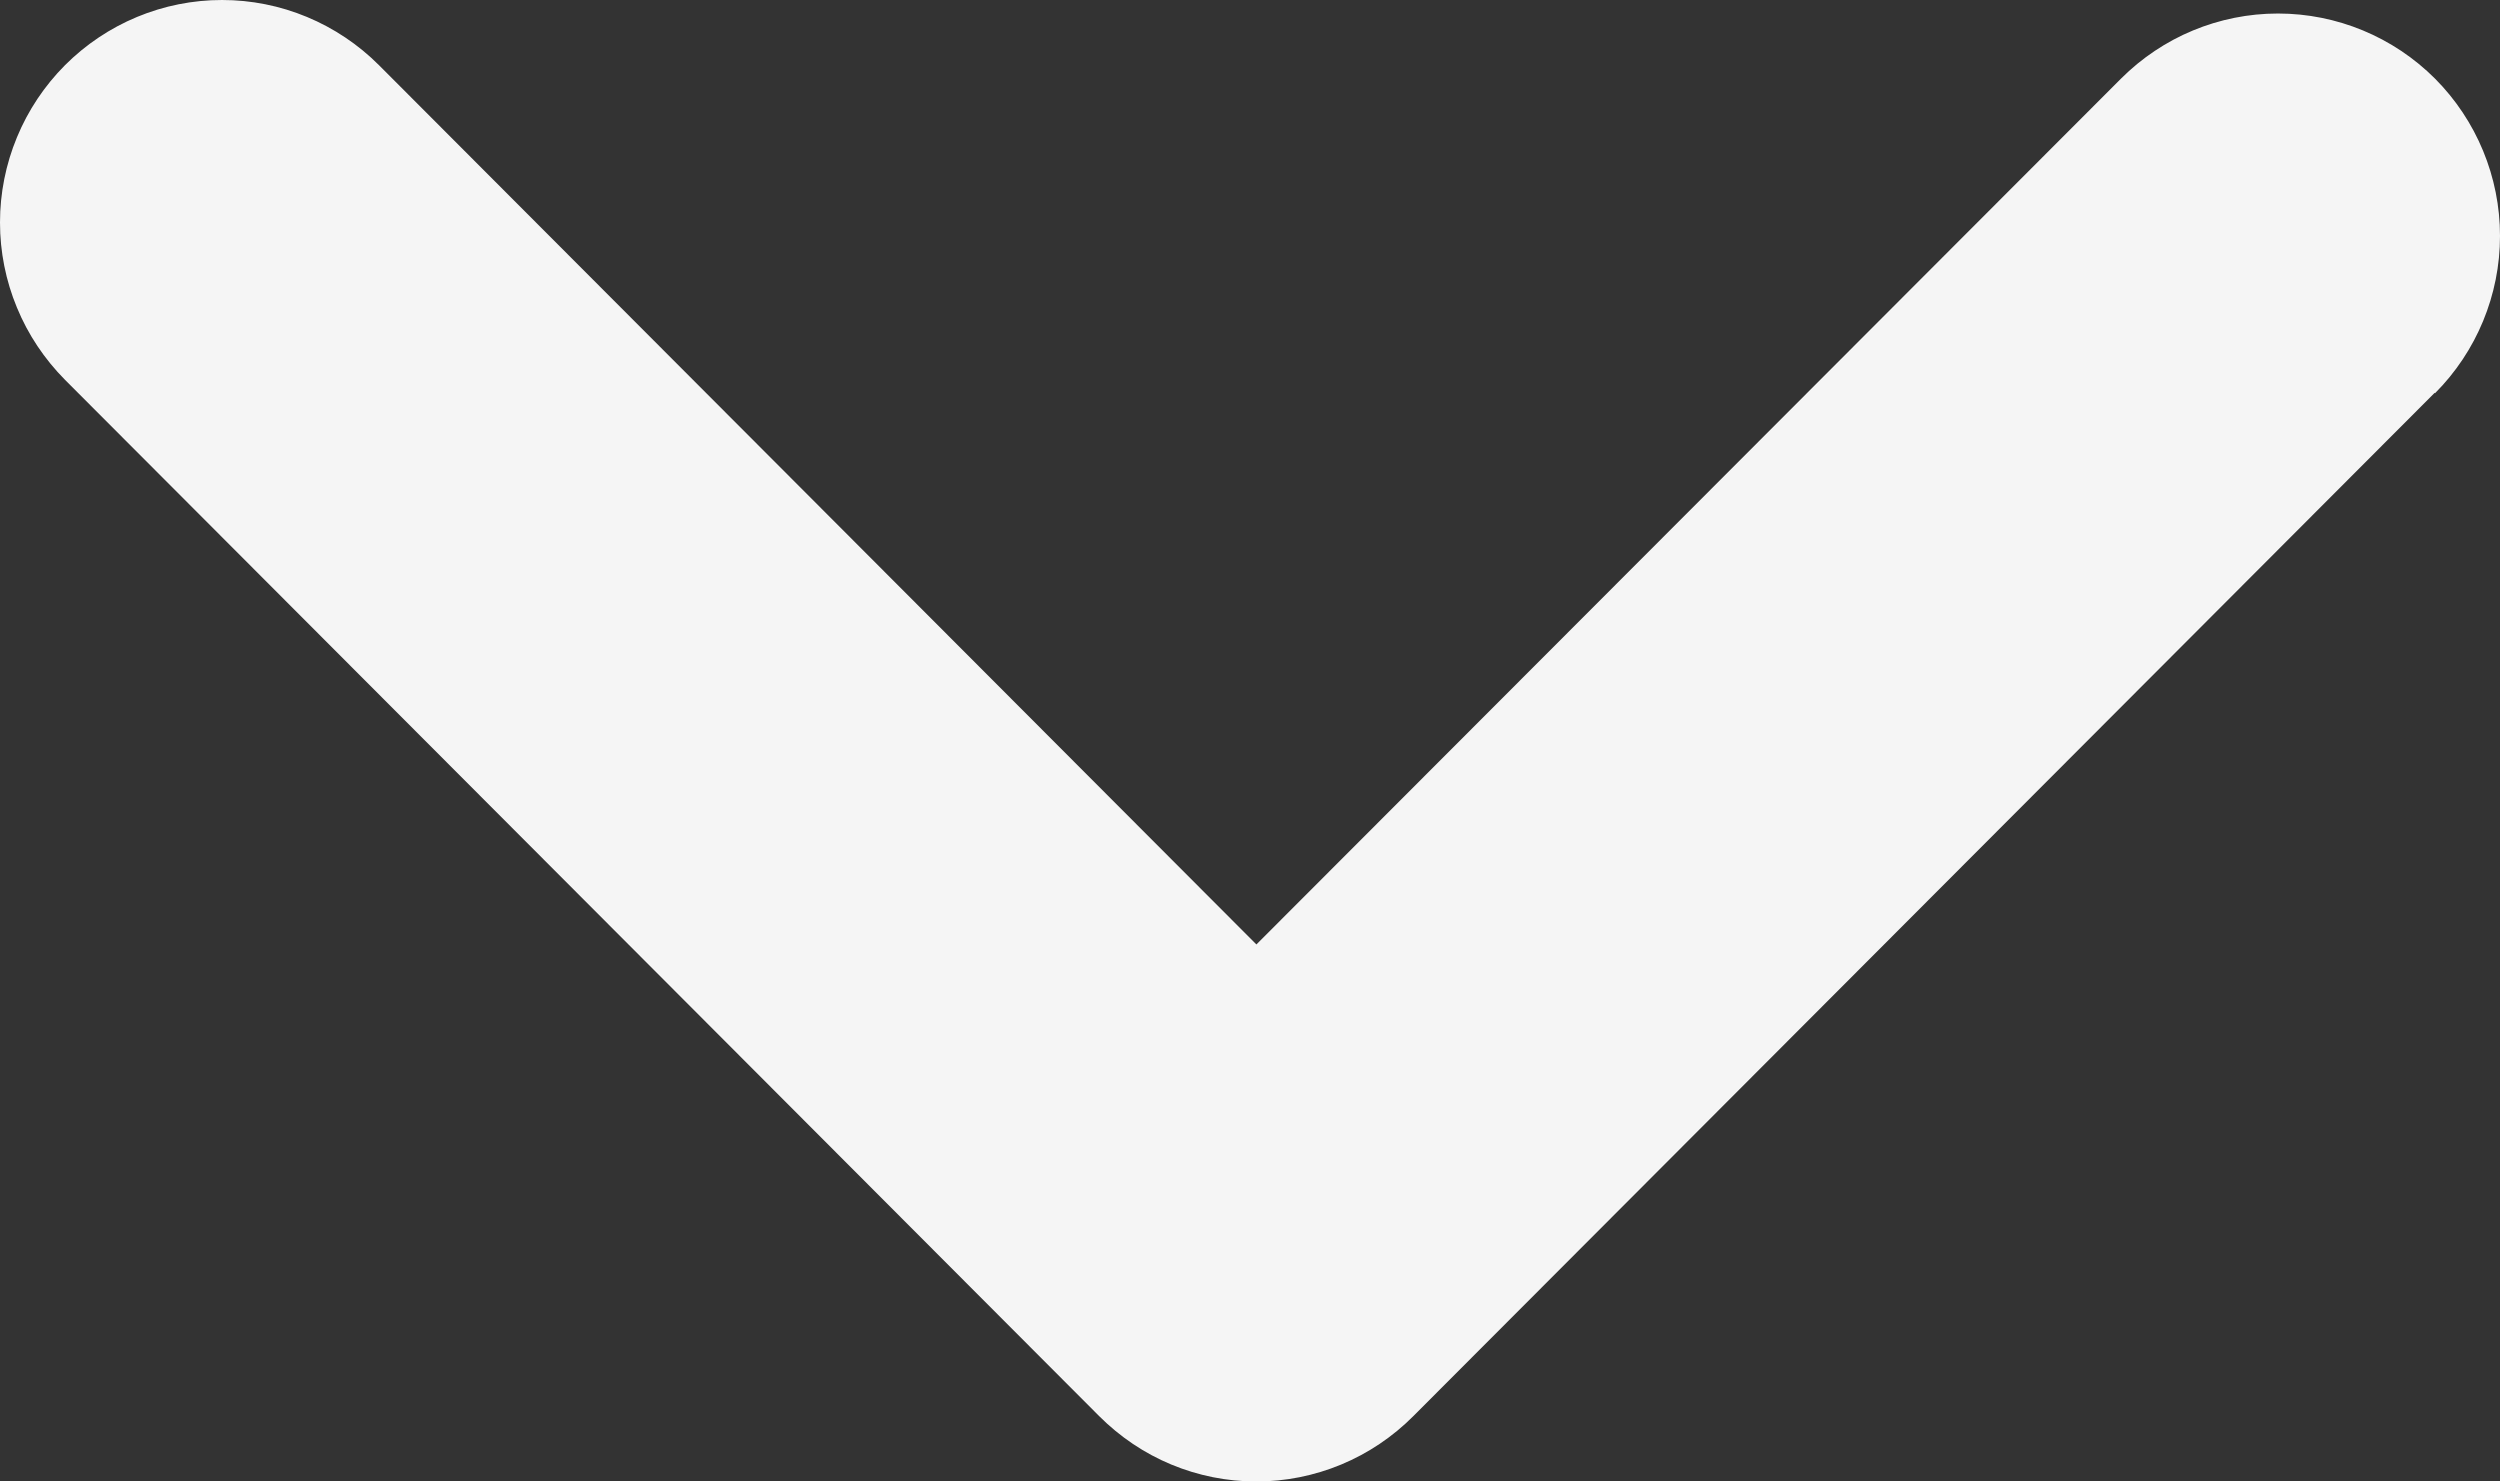 <svg width="27" height="16" viewBox="0 0 27 16" fill="none" xmlns="http://www.w3.org/2000/svg">
<rect x="0" y="0" width="27" height="16" fill="#333333" stroke="none"/>
<path d="M26.294 4.243L15.263 15.295C15.041 15.518 14.776 15.696 14.485 15.817C14.194 15.938 13.883 16 13.568 16C13.252 16 12.941 15.938 12.65 15.817C12.359 15.696 12.095 15.518 11.872 15.295L0.702 4.102C0.48 3.878 0.303 3.614 0.183 3.322C0.062 3.031 3.31769e-09 2.718 0 2.403C-3.31769e-09 2.087 0.062 1.775 0.183 1.483C0.303 1.192 0.48 0.927 0.702 0.704C0.925 0.481 1.189 0.304 1.48 0.183C1.771 0.062 2.083 -3.32455e-09 2.398 0C2.713 3.32455e-09 3.024 0.062 3.315 0.183C3.606 0.304 3.87 0.481 4.093 0.704L13.569 10.2L22.907 0.849C23.357 0.399 23.966 0.146 24.602 0.146C25.238 0.146 25.848 0.399 26.298 0.849C26.747 1.3 27 1.911 27 2.548C27 3.186 26.747 3.797 26.298 4.247L26.294 4.243Z" fill="#F5F5F5"/>
</svg>
